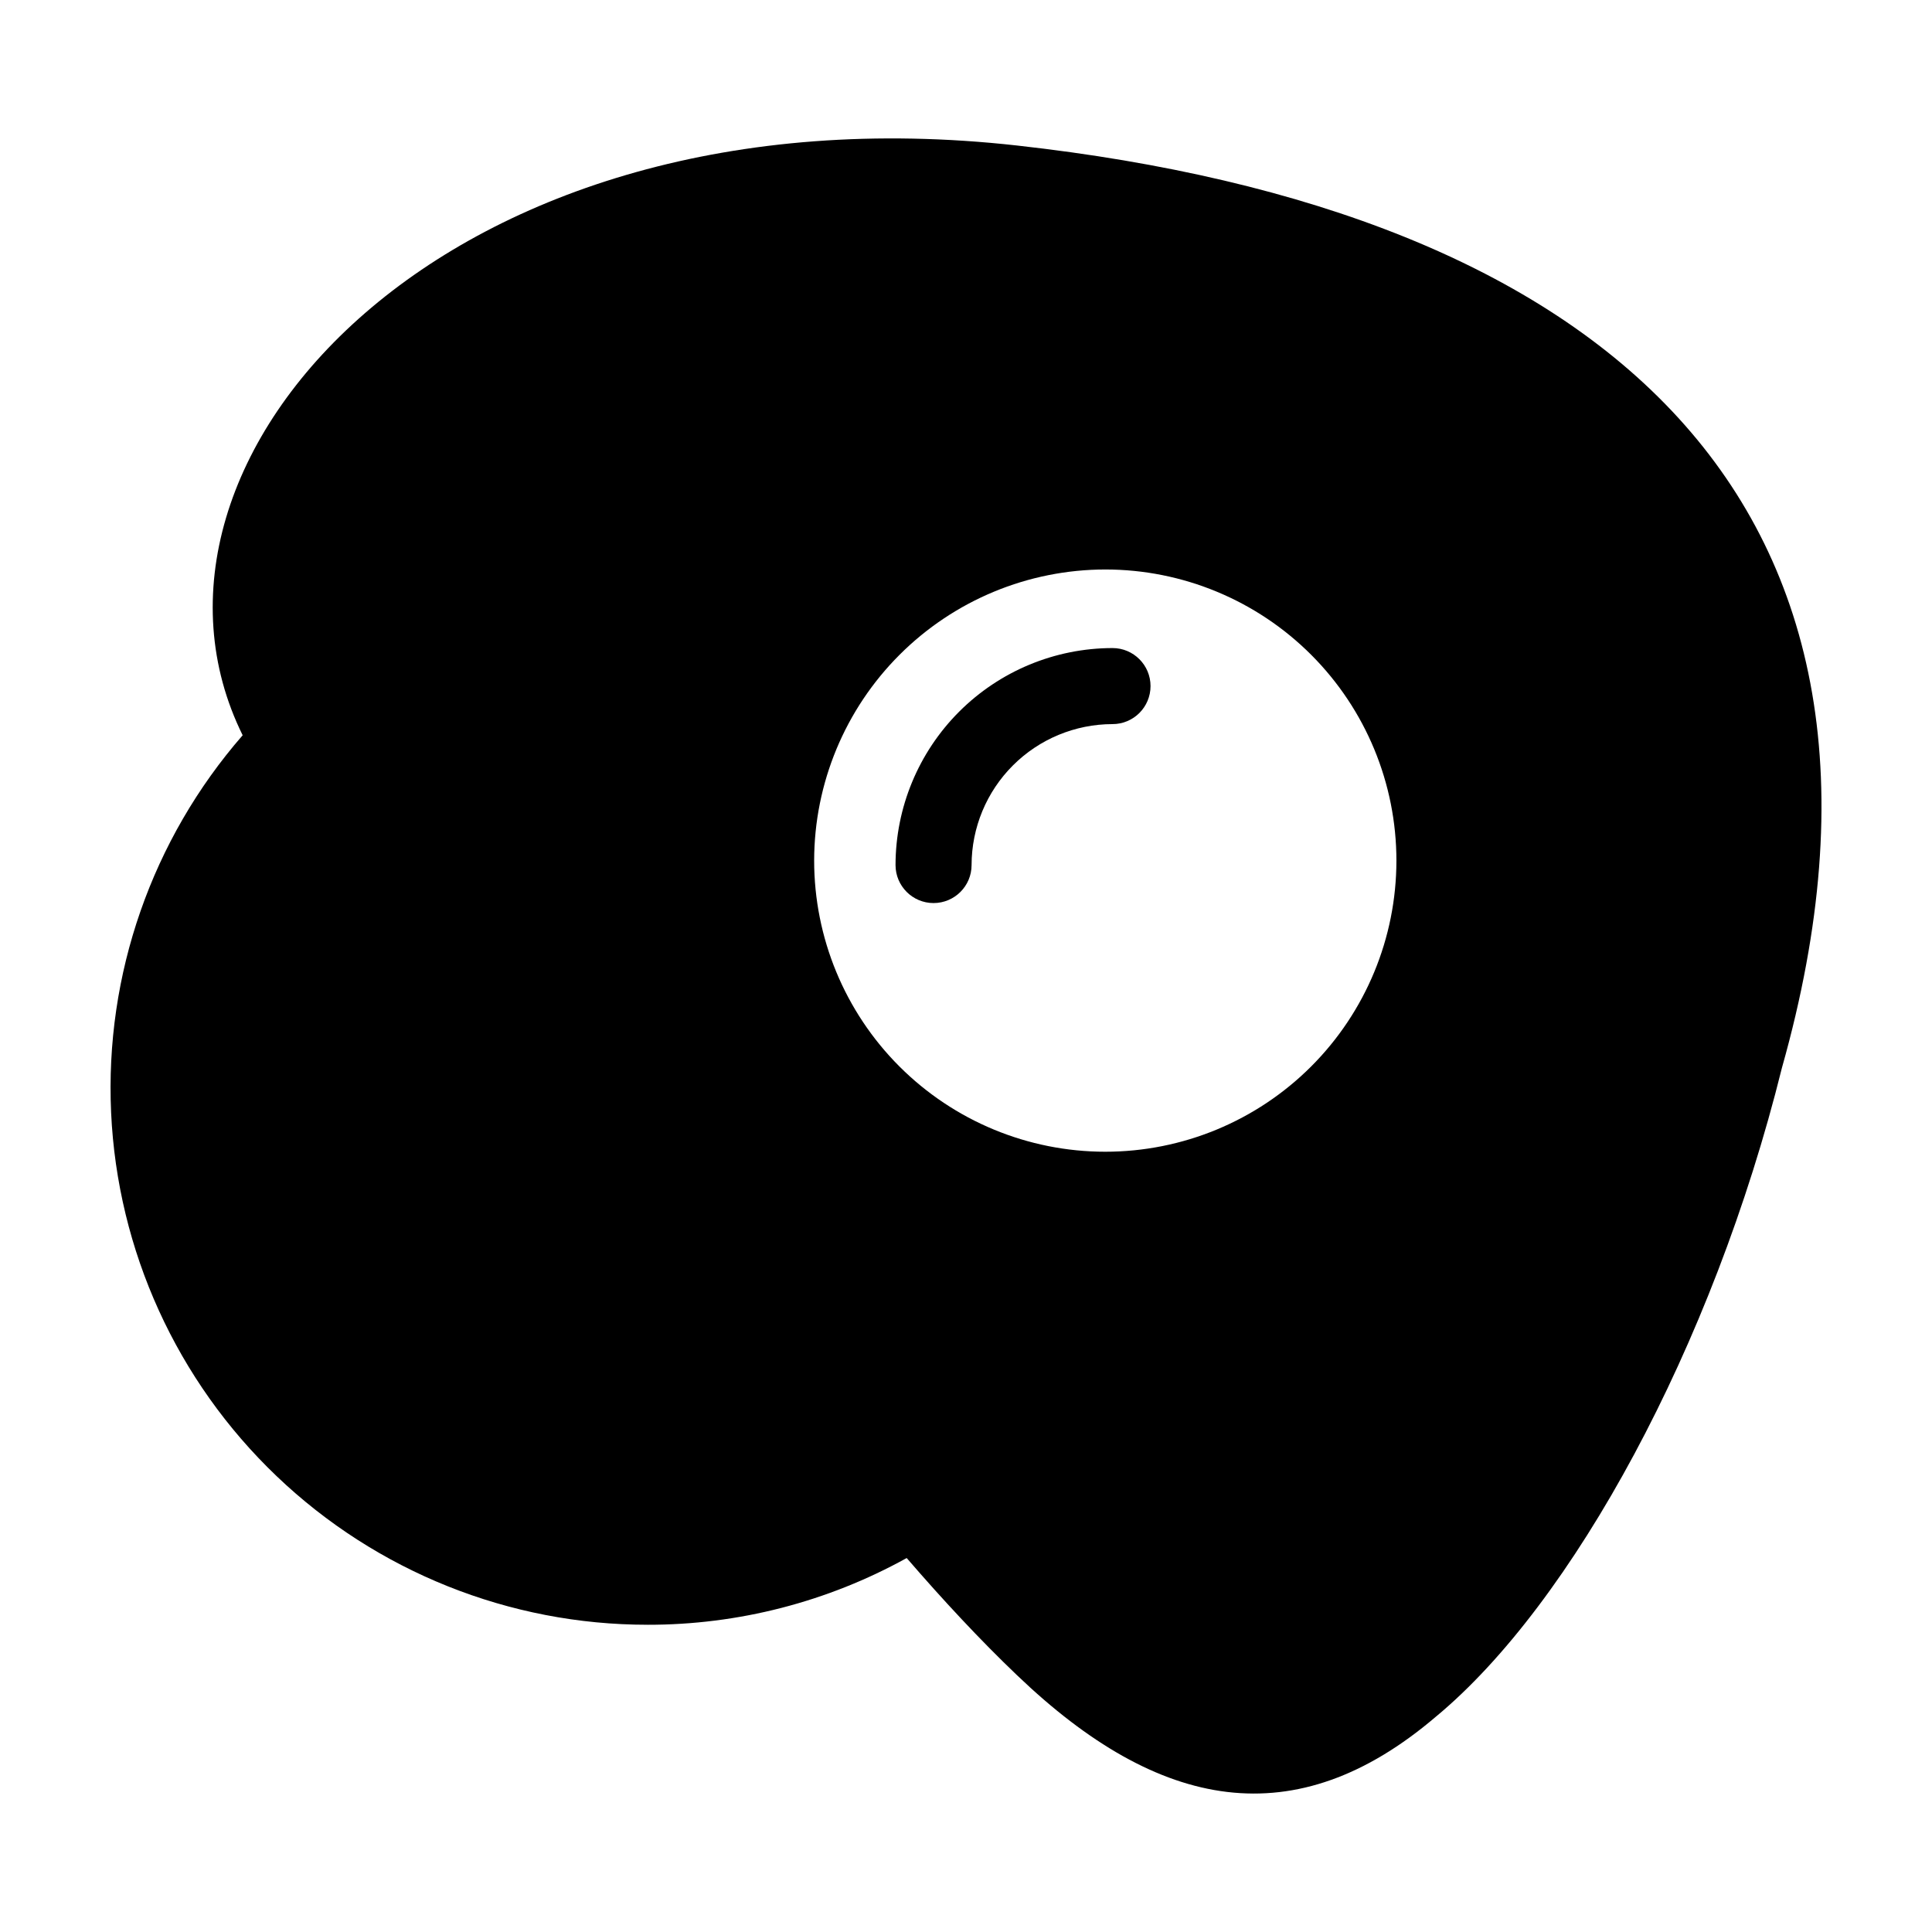 <?xml version="1.0" encoding="UTF-8"?>
<!-- Uploaded to: ICON Repo, www.iconrepo.com, Generator: ICON Repo Mixer Tools -->
<svg fill="#000000" width="800px" height="800px" version="1.1" viewBox="144 144 512 512" xmlns="http://www.w3.org/2000/svg">
 <g>
  <path d="m391.4 383.32c5.566 0 10.078-4.512 10.078-10.074 0.012-9.906 3.949-19.398 10.953-26.398 7-7.004 16.496-10.941 26.398-10.953 5.566 0 10.074-4.512 10.074-10.078 0-5.562-4.508-10.074-10.074-10.074-15.246 0.016-29.863 6.078-40.645 16.859-10.777 10.781-16.844 25.398-16.859 40.645 0 5.562 4.512 10.074 10.074 10.074z"/>
  <path d="m315.61 574.58c24.023 0.035 47.656-6.051 68.672-17.684 9.621 11.133 19.398 21.664 29.27 31.086 37.684 36.074 73.758 42.672 110.94 10.984 36.223-29.977 73.457-98.242 91.742-172 42.523-150.64-48.215-227.17-202.68-244.4-151.19-16.879-241.32 83.281-205.25 156.28h0.008c-24.055 27.602-36.543 63.414-34.867 99.988 1.68 36.574 17.391 71.094 43.875 96.375 26.48 25.285 61.691 39.383 98.301 39.367zm121.32-279.66h0.004c20.461 0.004 40.082 8.141 54.547 22.613 14.465 14.473 22.586 34.098 22.582 54.559-0.008 20.465-8.141 40.086-22.613 54.551-14.473 14.461-34.102 22.586-54.562 22.578-20.461-0.004-40.082-8.141-54.547-22.613-14.465-14.473-22.586-34.098-22.582-54.559 0.027-20.457 8.168-40.066 22.637-54.527 14.469-14.461 34.082-22.59 54.539-22.602z"/>
 </g>
</svg>